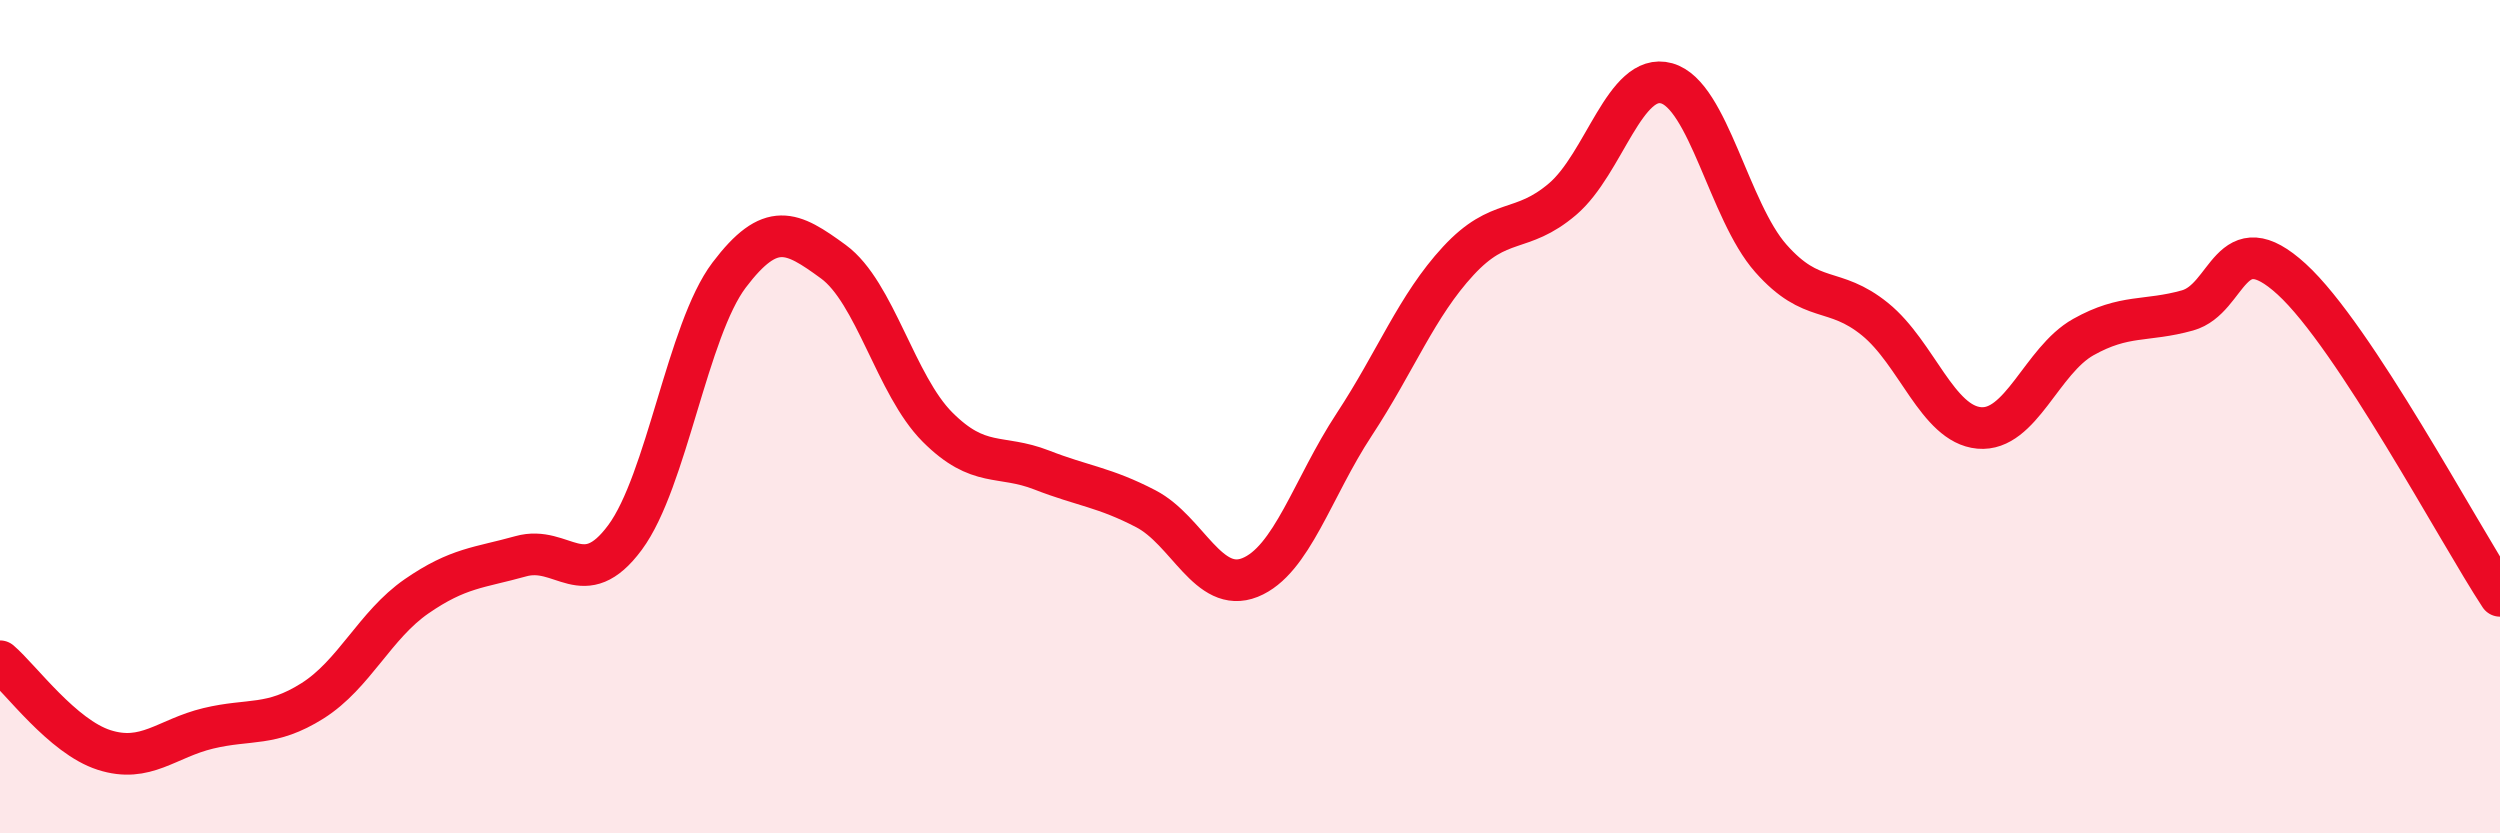 
    <svg width="60" height="20" viewBox="0 0 60 20" xmlns="http://www.w3.org/2000/svg">
      <path
        d="M 0,15.87 C 0.5,16.3 1.5,17.68 2.5,18 C 3.5,18.32 4,17.72 5,17.48 C 6,17.24 6.5,17.45 7.5,16.82 C 8.5,16.19 9,15 10,14.31 C 11,13.62 11.5,13.63 12.5,13.35 C 13.5,13.07 14,14.25 15,12.9 C 16,11.55 16.5,7.92 17.5,6.6 C 18.5,5.28 19,5.55 20,6.28 C 21,7.01 21.5,9.25 22.5,10.25 C 23.5,11.25 24,10.89 25,11.28 C 26,11.67 26.5,11.69 27.5,12.21 C 28.5,12.73 29,14.26 30,13.86 C 31,13.46 31.5,11.71 32.5,10.19 C 33.5,8.67 34,7.34 35,6.26 C 36,5.18 36.5,5.63 37.5,4.78 C 38.5,3.93 39,1.72 40,2 C 41,2.28 41.5,5.07 42.5,6.2 C 43.5,7.33 44,6.85 45,7.66 C 46,8.47 46.5,10.18 47.5,10.27 C 48.5,10.36 49,8.65 50,8.09 C 51,7.53 51.5,7.73 52.5,7.45 C 53.5,7.17 53.5,5.33 55,6.7 C 56.5,8.07 59,12.78 60,14.3L60 20L0 20Z"
        fill="#EB0A25"
        opacity="0.1"
        stroke-linecap="round"
        stroke-linejoin="round"
      />
      <path
        d="M 0,15.87 C 0.5,16.3 1.5,17.68 2.5,18 C 3.5,18.32 4,17.72 5,17.48 C 6,17.24 6.5,17.45 7.5,16.82 C 8.5,16.19 9,15 10,14.31 C 11,13.62 11.5,13.63 12.5,13.35 C 13.5,13.07 14,14.25 15,12.9 C 16,11.55 16.5,7.92 17.5,6.6 C 18.5,5.28 19,5.55 20,6.28 C 21,7.01 21.5,9.25 22.5,10.25 C 23.5,11.25 24,10.89 25,11.28 C 26,11.67 26.5,11.69 27.5,12.21 C 28.5,12.73 29,14.26 30,13.86 C 31,13.46 31.5,11.71 32.5,10.19 C 33.5,8.67 34,7.34 35,6.26 C 36,5.18 36.5,5.63 37.5,4.78 C 38.5,3.93 39,1.72 40,2 C 41,2.28 41.5,5.07 42.5,6.2 C 43.5,7.33 44,6.85 45,7.66 C 46,8.47 46.5,10.18 47.5,10.27 C 48.5,10.36 49,8.65 50,8.09 C 51,7.53 51.5,7.73 52.5,7.45 C 53.5,7.17 53.5,5.33 55,6.7 C 56.5,8.07 59,12.78 60,14.3"
        stroke="#EB0A25"
        stroke-width="1"
        fill="none"
        stroke-linecap="round"
        stroke-linejoin="round"
      />
    </svg>
  